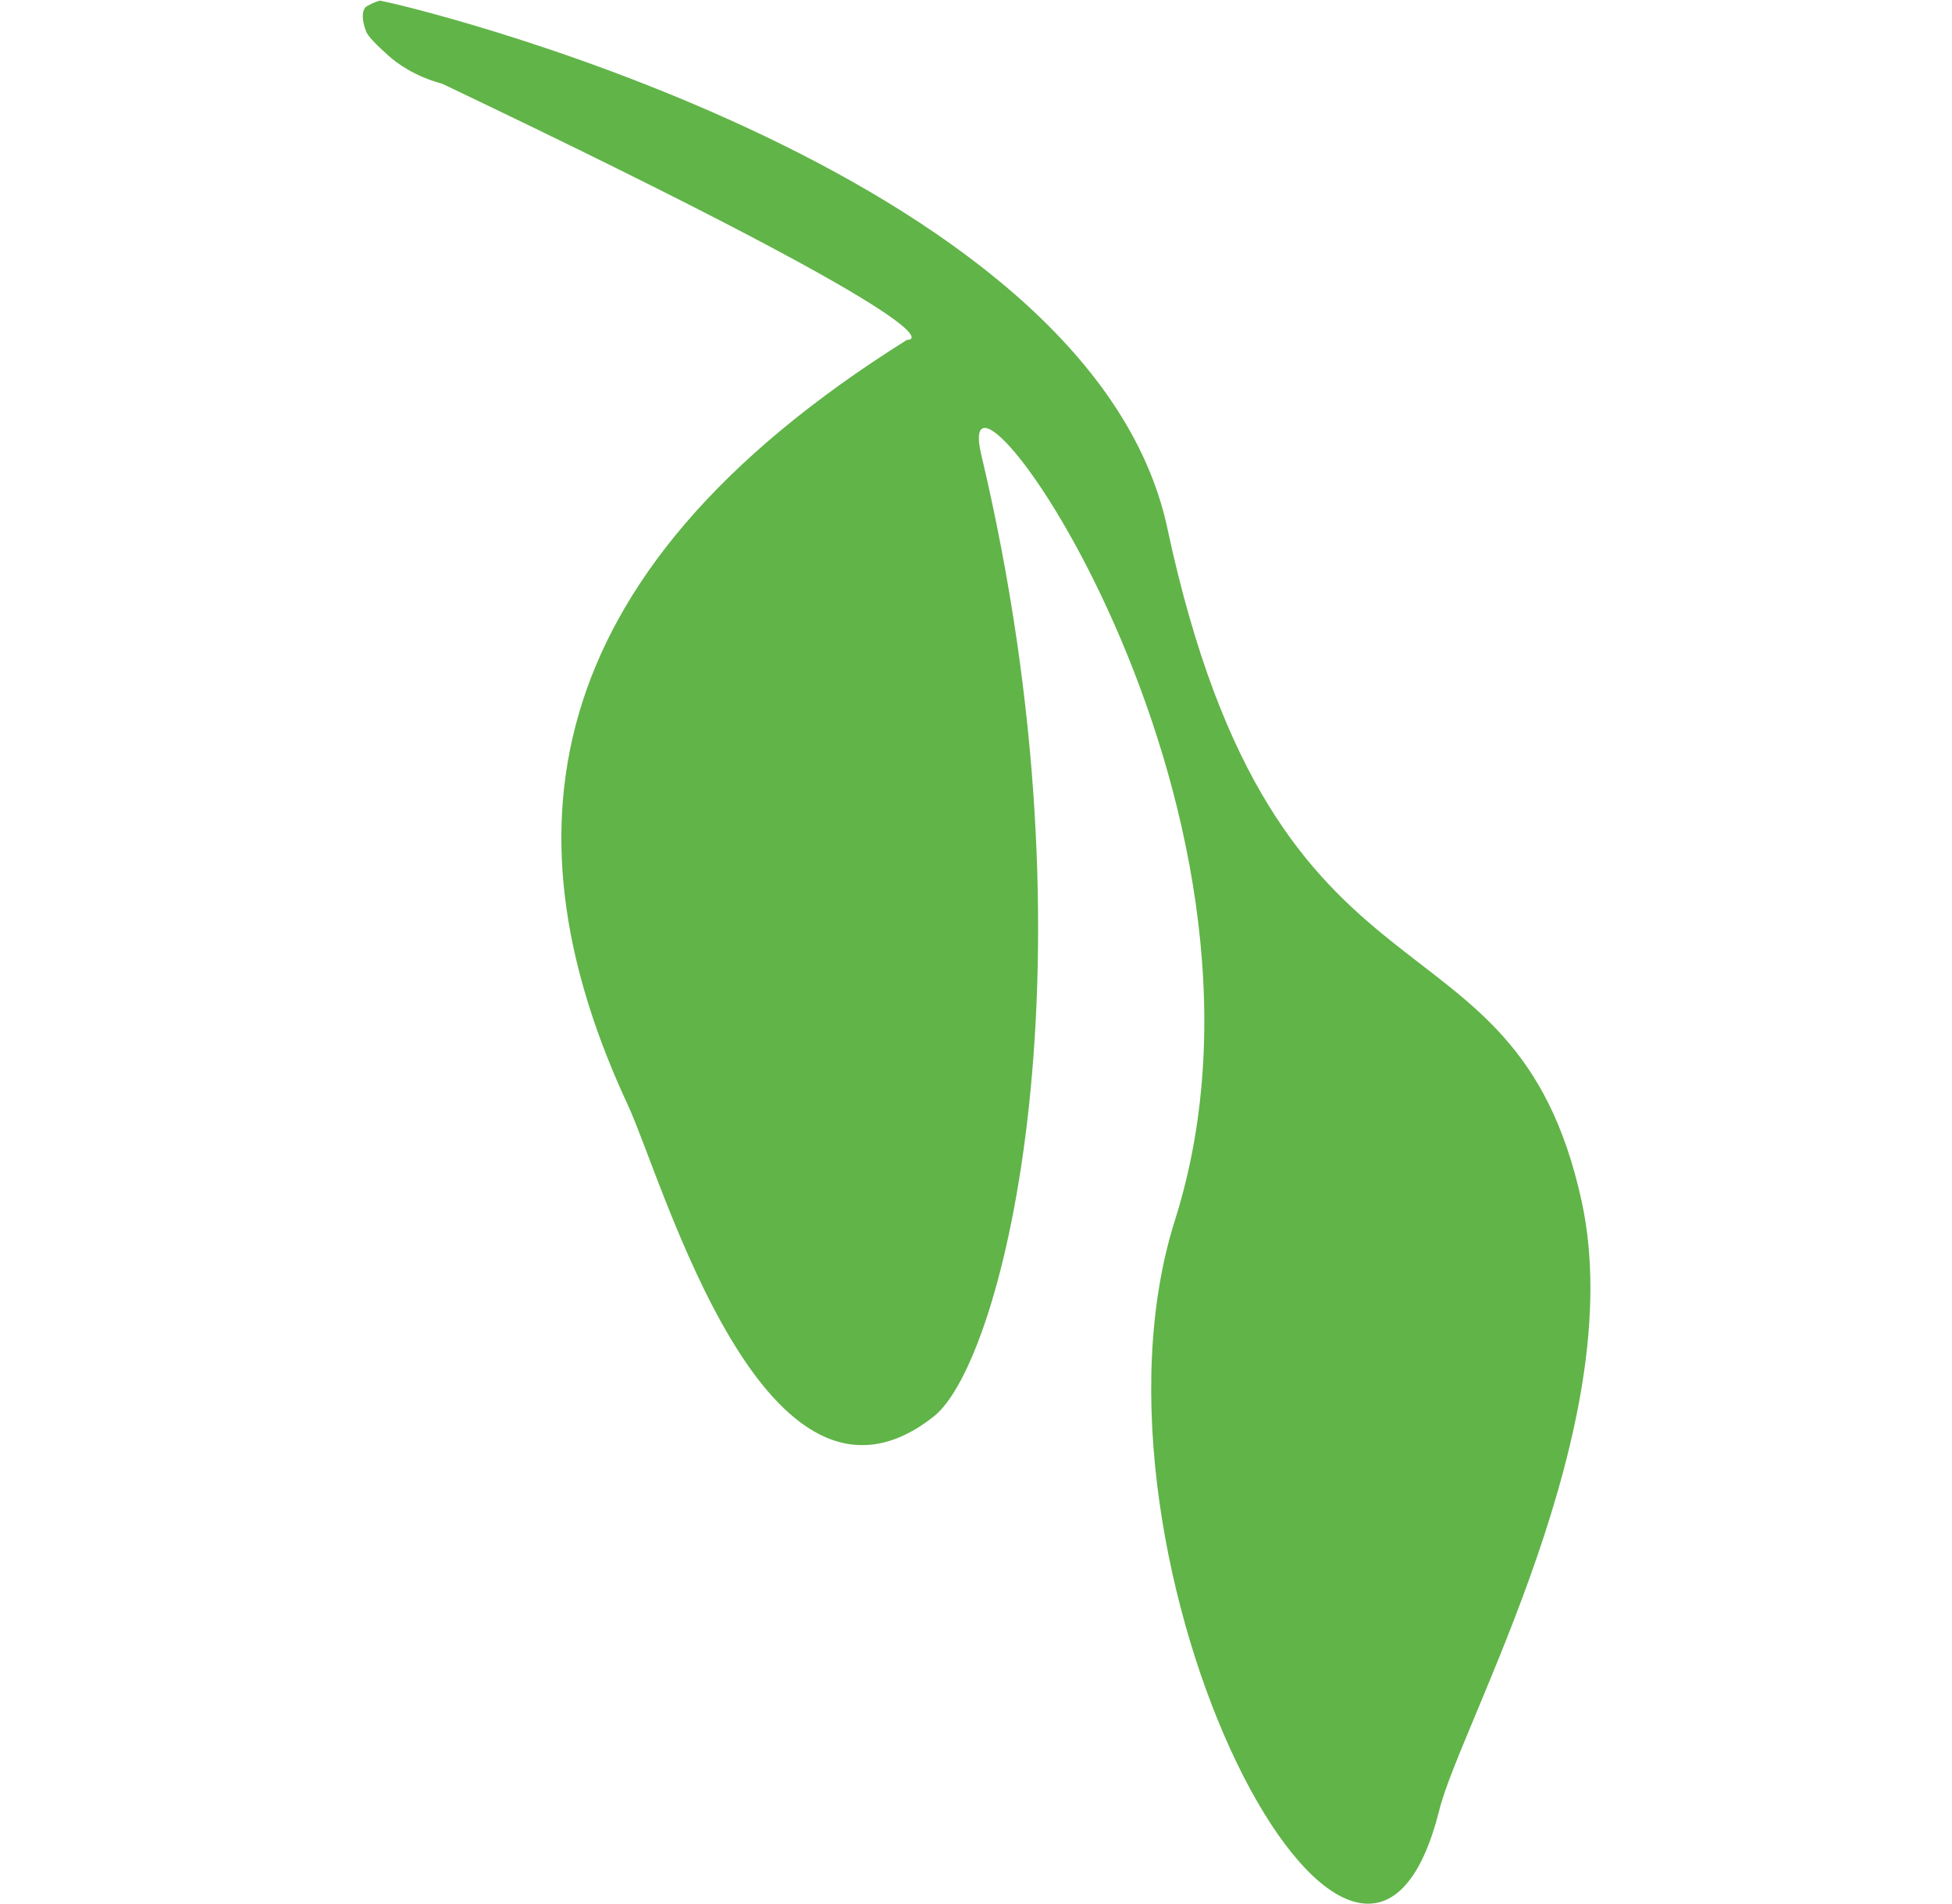<svg xmlns="http://www.w3.org/2000/svg" fill="none" viewBox="0 0 41 40" height="40" width="41">
<g clip-path="url(#clip0_80_52852)">
<path fill="#61B448" d="M7.95 0.01C8.18 0.01 22.89 3.47 24.52 11.1C26.82 21.85 31.79 18.71 33.22 25.23C34.25 29.95 30.67 36.24 30.23 38.03C28.56 44.7 22.4 32.82 24.68 25.63C27.46 16.84 19.88 6.45 20.61 9.55C23.14 20.22 21.09 28.6 19.61 29.76C16.08 32.54 13.94 24.84 13.19 23.22C10.63 17.72 11.04 12.16 19.05 7.14C19.05 7.14 20.82 7.26 9.29 1.76C8.7 1.6 8.34 1.33 8.16 1.17C7.89 0.93 7.72 0.75 7.69 0.66C7.6 0.43 7.6 0.25 7.67 0.16C7.7 0.12 7.92 0.02 7.97 0.02L7.95 0.01Z"></path>
</g>
<defs>
<clipPath id="clip0_80_52852">
<rect transform="translate(0.5)" fill="white" height="40" width="40"></rect>
</clipPath>
</defs>
</svg>
